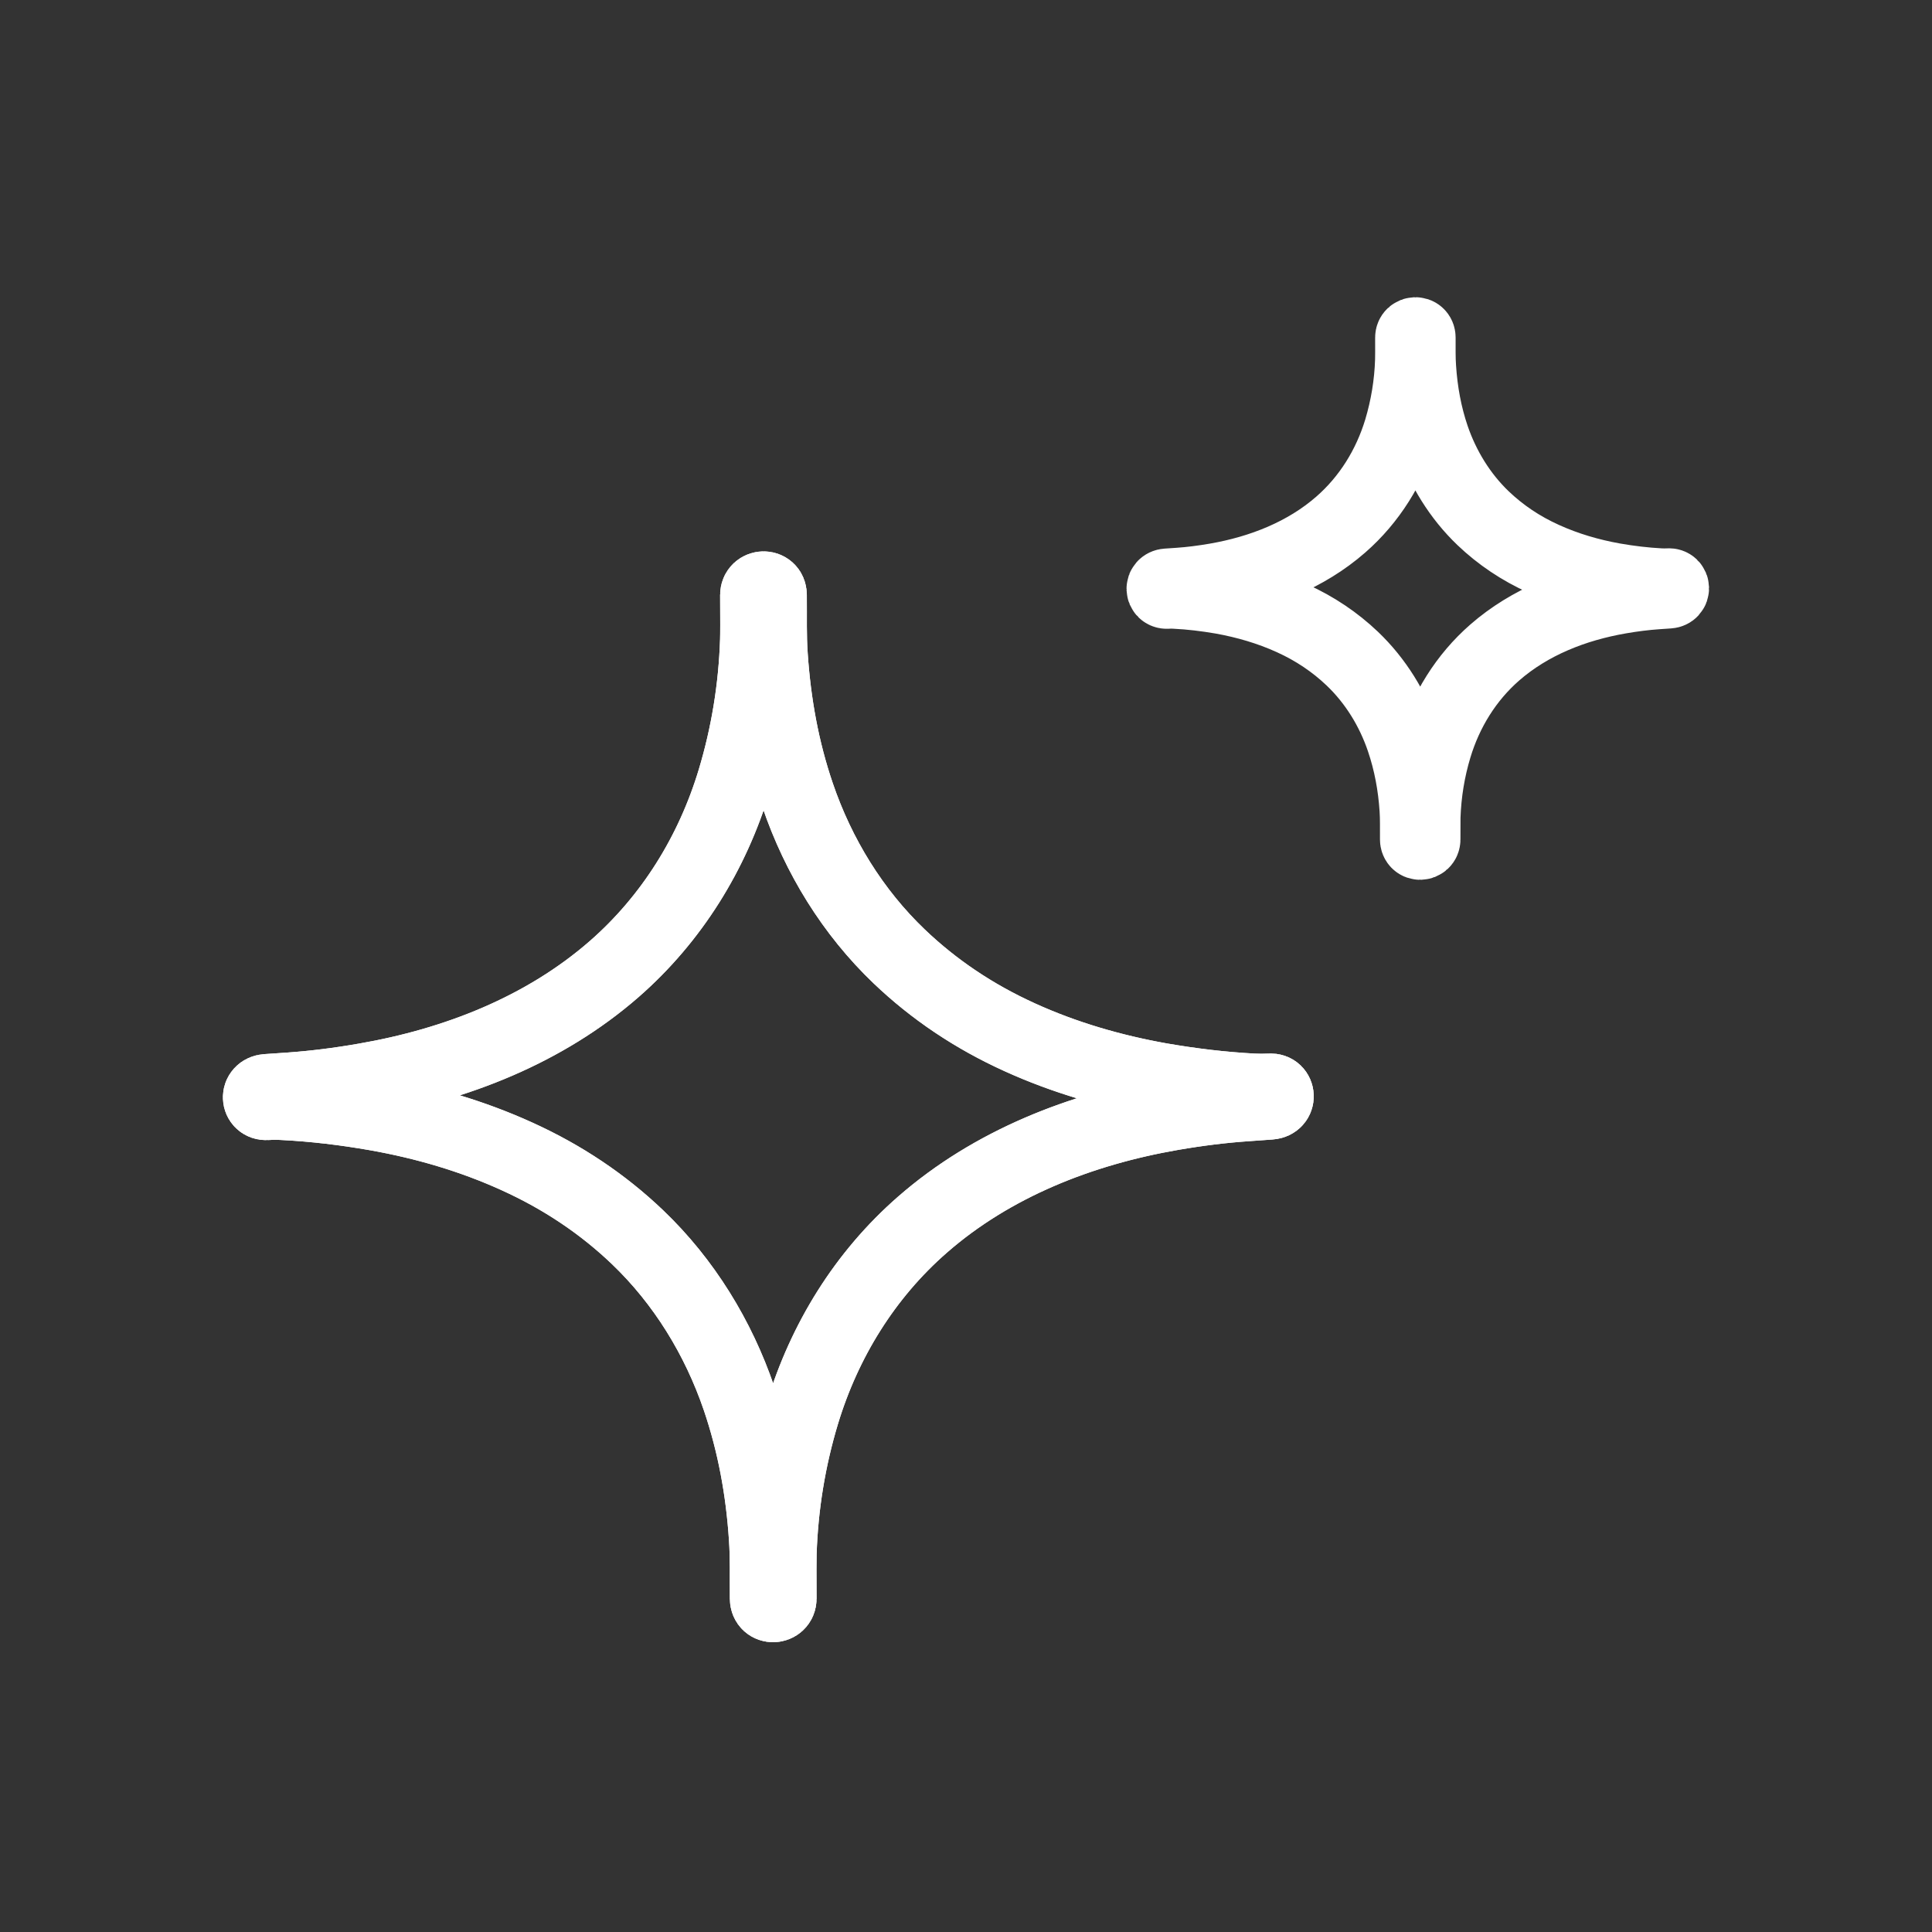 <svg width="26" height="26" viewBox="0 0 26 26" fill="none" xmlns="http://www.w3.org/2000/svg">
<rect x="0" y="0" width="26" height="26" fill="#333333" stroke="none"/>
<path d="M8.579 16.649C8.113 16.204 7.572 15.841 6.957 15.562C6.355 15.288 5.716 15.102 5.066 14.987C4.645 14.913 4.231 14.864 3.823 14.843C3.743 14.838 3.663 14.838 3.585 14.843C3.477 14.849 3.465 14.694 3.588 14.685C3.689 14.678 3.797 14.671 3.909 14.663C4.229 14.64 4.562 14.599 4.91 14.538C6.135 14.327 7.327 13.861 8.268 13.039C9.04 12.364 9.587 11.48 9.883 10.498C10.066 9.889 10.169 9.263 10.19 8.62C10.193 8.54 10.193 8.337 10.191 8.007C10.191 7.896 10.358 7.887 10.358 8.007C10.361 8.322 10.352 8.544 10.371 8.824C10.414 9.467 10.527 10.095 10.734 10.701C11.013 11.52 11.476 12.274 12.101 12.871C12.568 13.317 13.108 13.68 13.723 13.959C14.325 14.233 14.964 14.418 15.614 14.534C16.035 14.607 16.449 14.656 16.857 14.678C16.937 14.682 17.017 14.682 17.096 14.678C17.202 14.671 17.215 14.828 17.093 14.836C16.99 14.843 16.884 14.85 16.771 14.859C16.451 14.881 16.118 14.922 15.771 14.982C14.546 15.194 13.353 15.66 12.413 16.482C11.64 17.157 11.094 18.041 10.797 19.023C10.614 19.631 10.511 20.258 10.49 20.901C10.488 20.98 10.487 21.184 10.489 21.514C10.489 21.625 10.322 21.633 10.322 21.513C10.319 21.198 10.328 20.977 10.309 20.696C10.267 20.053 10.152 19.426 9.946 18.82C9.667 18.001 9.204 17.246 8.579 16.649Z" stroke="white"/>
<path d="M18.2 8.865C17.966 8.642 17.696 8.46 17.389 8.321C17.088 8.184 16.768 8.091 16.443 8.033C16.233 7.997 16.026 7.972 15.822 7.962C15.782 7.959 15.742 7.959 15.703 7.962C15.649 7.964 15.643 7.887 15.704 7.882C15.755 7.879 15.809 7.875 15.865 7.871C16.025 7.86 16.191 7.839 16.365 7.809C16.977 7.703 17.574 7.47 18.044 7.059C18.43 6.722 18.703 6.28 18.852 5.789C18.943 5.484 18.995 5.172 19.005 4.85C19.006 4.81 19.007 4.708 19.006 4.543C19.006 4.488 19.089 4.483 19.089 4.543C19.09 4.701 19.086 4.812 19.096 4.952C19.117 5.273 19.174 5.588 19.277 5.891C19.417 6.3 19.648 6.677 19.96 6.975C20.194 7.198 20.464 7.38 20.772 7.519C21.073 7.656 21.392 7.749 21.717 7.807C21.928 7.844 22.135 7.868 22.339 7.879C22.379 7.881 22.419 7.881 22.458 7.879C22.511 7.875 22.517 7.954 22.456 7.958C22.405 7.961 22.352 7.965 22.296 7.969C22.136 7.98 21.969 8.001 21.796 8.031C21.183 8.137 20.587 8.37 20.116 8.781C19.73 9.118 19.457 9.56 19.309 10.051C19.217 10.356 19.166 10.669 19.155 10.991C19.154 11.03 19.154 11.132 19.154 11.297C19.154 11.352 19.071 11.357 19.071 11.296C19.07 11.139 19.074 11.028 19.065 10.888C19.044 10.567 18.986 10.253 18.883 9.95C18.744 9.54 18.512 9.163 18.2 8.865Z" stroke="white"/>
<path d="M8.579 16.649C8.113 16.204 7.572 15.841 6.957 15.562C6.355 15.288 5.716 15.102 5.066 14.987C4.645 14.913 4.231 14.864 3.823 14.843C3.743 14.838 3.663 14.838 3.585 14.843C3.477 14.849 3.465 14.694 3.588 14.685C3.689 14.678 3.797 14.671 3.909 14.663C4.229 14.64 4.562 14.599 4.91 14.538C6.135 14.327 7.327 13.861 8.268 13.039C9.04 12.364 9.587 11.48 9.883 10.498C10.066 9.889 10.169 9.263 10.19 8.62C10.193 8.54 10.193 8.337 10.191 8.007C10.191 7.896 10.358 7.887 10.358 8.007C10.361 8.322 10.352 8.544 10.371 8.824C10.414 9.467 10.527 10.095 10.734 10.701C11.013 11.52 11.476 12.274 12.101 12.871C12.568 13.317 13.108 13.68 13.723 13.959C14.325 14.233 14.964 14.418 15.614 14.534C16.035 14.607 16.449 14.656 16.857 14.678C16.937 14.682 17.017 14.682 17.096 14.678C17.202 14.671 17.215 14.828 17.093 14.836C16.99 14.843 16.884 14.85 16.771 14.859C16.451 14.881 16.118 14.922 15.771 14.982C14.546 15.194 13.353 15.66 12.413 16.482C11.64 17.157 11.094 18.041 10.797 19.023C10.614 19.631 10.511 20.258 10.49 20.901C10.488 20.98 10.487 21.184 10.489 21.514C10.489 21.625 10.322 21.633 10.322 21.513C10.319 21.198 10.328 20.977 10.309 20.696C10.267 20.053 10.152 19.426 9.946 18.82C9.667 18.001 9.204 17.246 8.579 16.649Z" stroke="white"/>
</svg>
